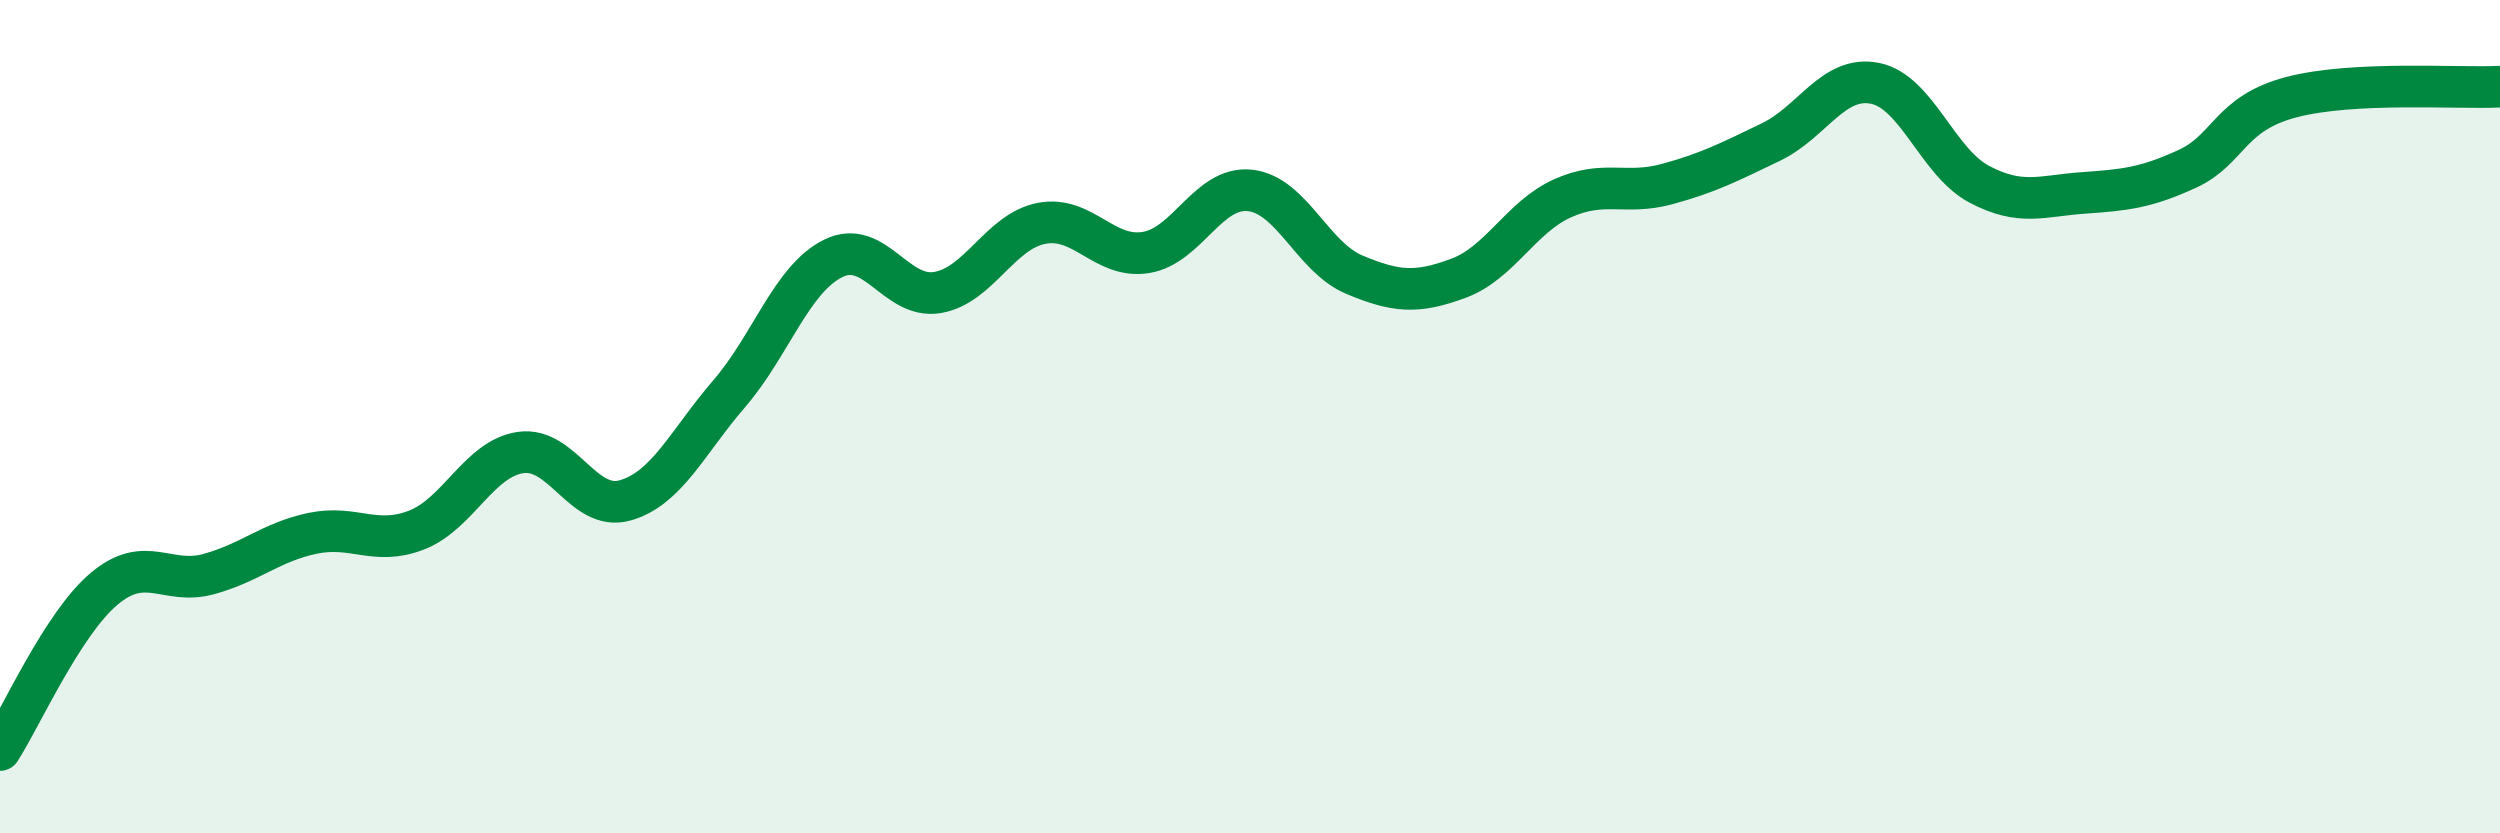 
    <svg width="60" height="20" viewBox="0 0 60 20" xmlns="http://www.w3.org/2000/svg">
      <path
        d="M 0,18 C 0.5,17.23 1.5,14.97 2.5,14.13 C 3.5,13.29 4,14.05 5,13.78 C 6,13.51 6.5,13.01 7.5,12.8 C 8.5,12.59 9,13.11 10,12.72 C 11,12.33 11.5,11 12.5,10.86 C 13.5,10.72 14,12.29 15,12.01 C 16,11.73 16.5,10.61 17.5,9.45 C 18.5,8.29 19,6.69 20,6.2 C 21,5.71 21.5,7.19 22.5,7.02 C 23.5,6.85 24,5.55 25,5.36 C 26,5.17 26.5,6.22 27.5,6.06 C 28.5,5.9 29,4.46 30,4.57 C 31,4.68 31.5,6.17 32.5,6.59 C 33.5,7.01 34,7.05 35,6.68 C 36,6.31 36.5,5.21 37.5,4.76 C 38.5,4.31 39,4.69 40,4.42 C 41,4.15 41.5,3.89 42.5,3.41 C 43.5,2.93 44,1.8 45,2 C 46,2.2 46.5,3.89 47.5,4.42 C 48.5,4.95 49,4.7 50,4.63 C 51,4.56 51.5,4.51 52.5,4.05 C 53.5,3.59 53.5,2.72 55,2.33 C 56.5,1.94 59,2.13 60,2.08L60 20L0 20Z"
        fill="#008740"
        opacity="0.1"
        stroke-linecap="round"
        stroke-linejoin="round"
      />
      <path
        d="M 0,18 C 0.5,17.23 1.5,14.97 2.5,14.13 C 3.5,13.29 4,14.05 5,13.78 C 6,13.51 6.5,13.01 7.5,12.8 C 8.5,12.59 9,13.11 10,12.72 C 11,12.33 11.5,11 12.5,10.86 C 13.5,10.72 14,12.29 15,12.01 C 16,11.73 16.5,10.61 17.5,9.45 C 18.5,8.29 19,6.69 20,6.2 C 21,5.71 21.5,7.19 22.5,7.02 C 23.5,6.85 24,5.55 25,5.36 C 26,5.17 26.5,6.22 27.5,6.06 C 28.5,5.9 29,4.46 30,4.57 C 31,4.68 31.5,6.17 32.5,6.59 C 33.5,7.01 34,7.05 35,6.68 C 36,6.31 36.5,5.21 37.5,4.76 C 38.5,4.31 39,4.69 40,4.42 C 41,4.15 41.5,3.89 42.5,3.41 C 43.5,2.93 44,1.8 45,2 C 46,2.2 46.5,3.89 47.5,4.42 C 48.5,4.95 49,4.7 50,4.63 C 51,4.56 51.5,4.51 52.5,4.05 C 53.5,3.59 53.5,2.72 55,2.33 C 56.5,1.94 59,2.13 60,2.08"
        stroke="#008740"
        stroke-width="1"
        fill="none"
        stroke-linecap="round"
        stroke-linejoin="round"
      />
    </svg>
  